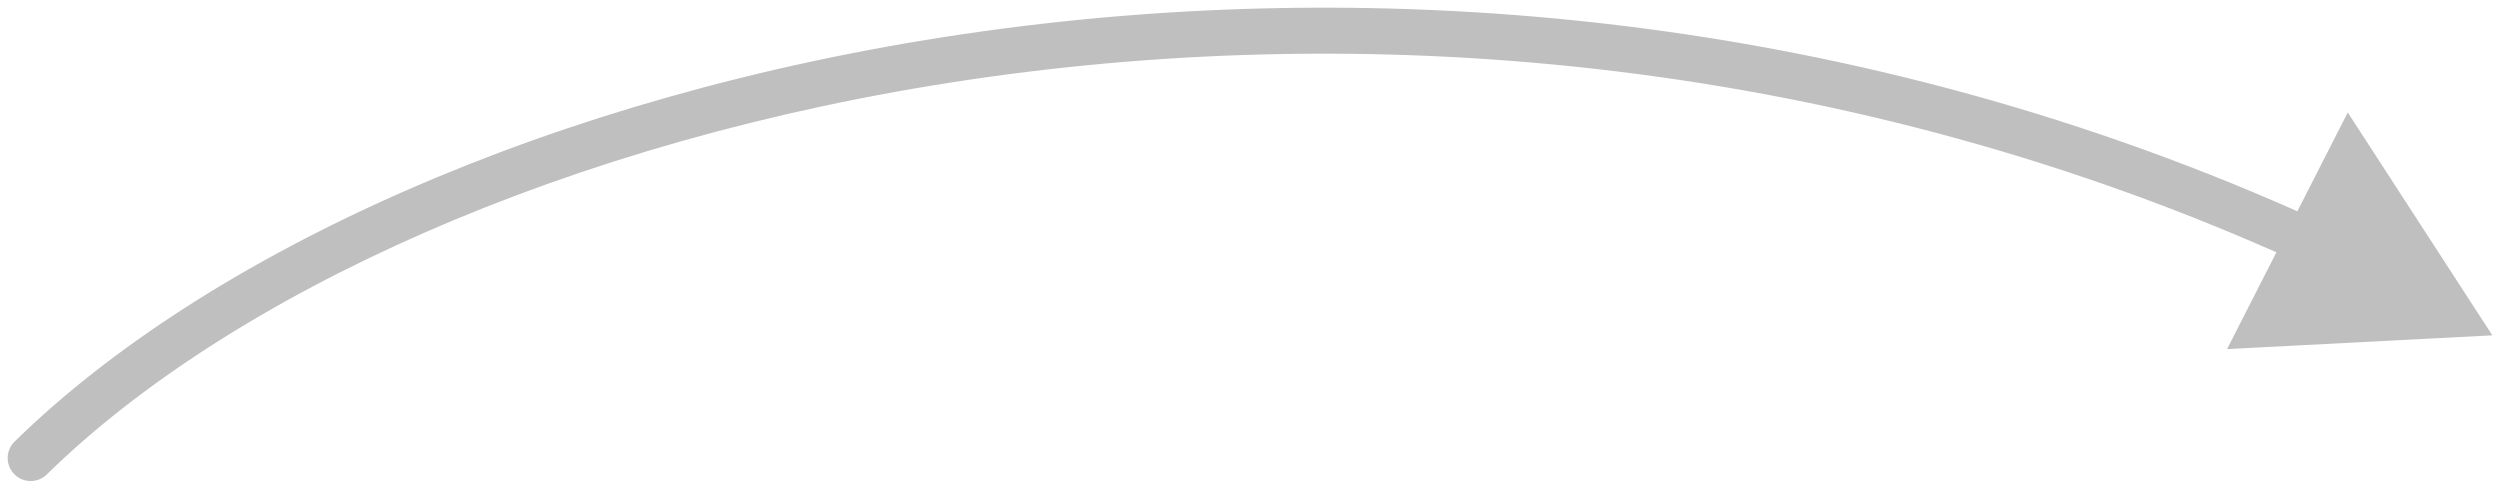 <svg xmlns="http://www.w3.org/2000/svg" width="163" height="32" viewBox="0 0 163 32" fill="none"><path d="M0.95 28.793C0.358 29.373 0.349 30.323 0.929 30.914C1.509 31.506 2.459 31.515 3.05 30.935L0.95 28.793ZM162.5 21.864L153.074 7.333L145.203 22.761L162.5 21.864ZM3.05 30.935C14.929 19.285 36.853 9.084 63.291 5.184C89.689 1.291 120.423 3.706 149.848 17.091L151.091 14.361C121.071 0.705 89.743 -1.75 62.854 2.217C36.005 6.177 13.417 16.566 0.95 28.793L3.05 30.935Z" fill="#BFBFBF"></path></svg>